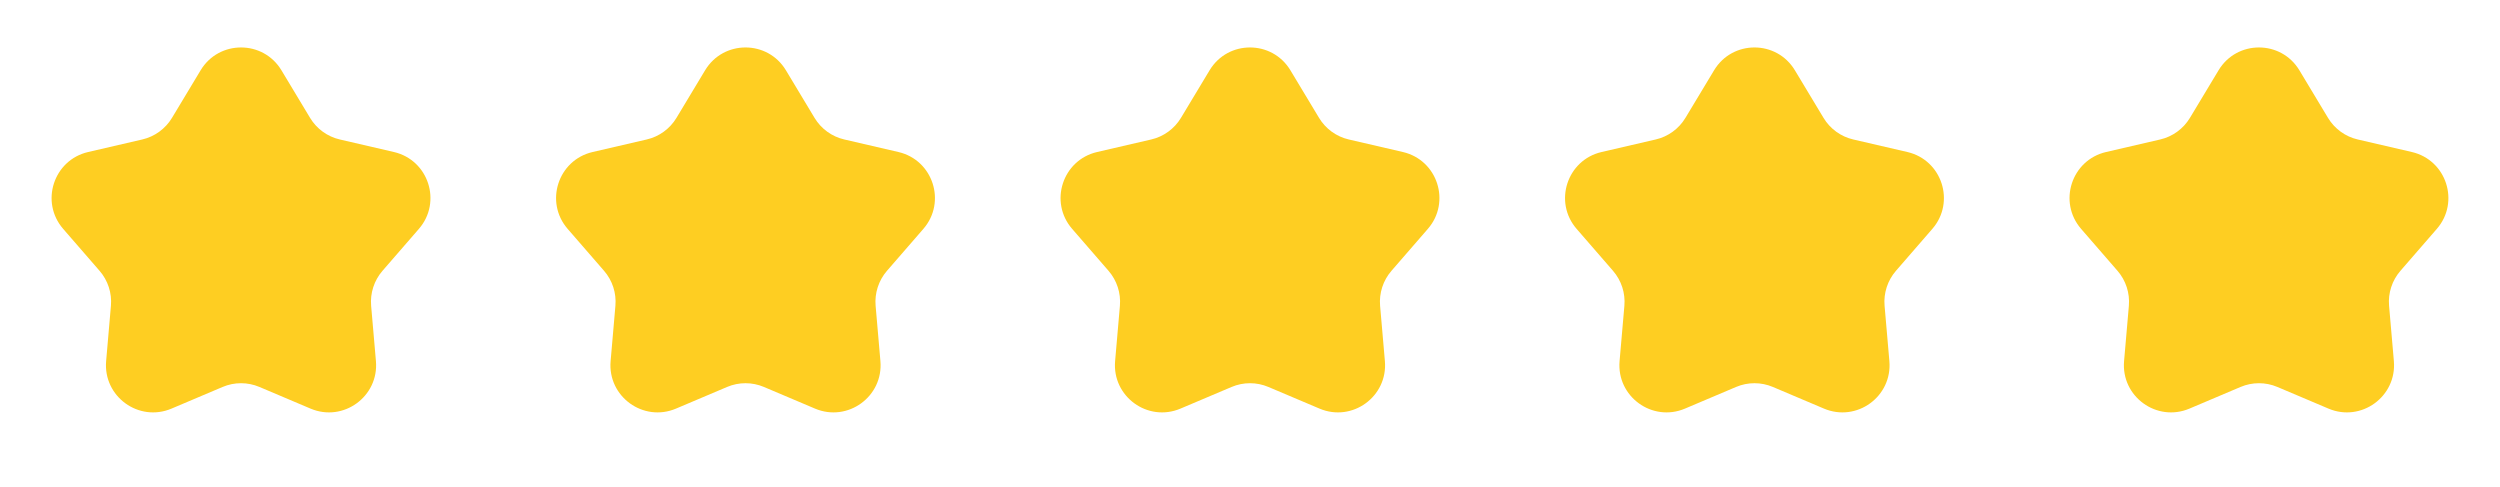<svg width="159" height="31" viewBox="0 0 159 31" fill="none" xmlns="http://www.w3.org/2000/svg">
<path d="M76.93 4.471C78.096 2.534 80.904 2.534 82.07 4.471L83.891 7.496C84.309 8.192 84.993 8.688 85.784 8.871L89.223 9.668C91.426 10.178 92.294 12.85 90.811 14.557L88.498 17.223C87.965 17.836 87.704 18.64 87.774 19.449L88.079 22.965C88.275 25.218 86.003 26.869 83.921 25.987L80.67 24.61C79.922 24.293 79.078 24.293 78.33 24.61L75.079 25.987C72.997 26.869 70.725 25.218 70.921 22.965L71.226 19.449C71.296 18.64 71.035 17.836 70.502 17.223L68.189 14.557C66.706 12.85 67.574 10.178 69.777 9.668L73.216 8.871C74.007 8.688 74.691 8.192 75.109 7.496L76.93 4.471Z" fill="#FECE22"/>
<path d="M44.844 4.471C46.01 2.534 48.819 2.534 49.985 4.471L51.805 7.496C52.224 8.192 52.907 8.688 53.699 8.871L57.138 9.668C59.34 10.178 60.208 12.85 58.726 14.557L56.412 17.223C55.88 17.836 55.619 18.64 55.689 19.449L55.994 22.965C56.19 25.218 53.917 26.869 51.835 25.987L48.585 24.61C47.837 24.293 46.992 24.293 46.244 24.61L42.994 25.987C40.912 26.869 38.639 25.218 38.835 22.965L39.14 19.449C39.211 18.64 38.95 17.836 38.417 17.223L36.103 14.557C34.621 12.85 35.489 10.178 37.692 9.668L41.13 8.871C41.922 8.688 42.605 8.192 43.024 7.496L44.844 4.471Z" fill="#FECE22"/>
<path d="M12.759 4.471C13.925 2.534 16.734 2.534 17.9 4.471L19.72 7.496C20.139 8.192 20.822 8.688 21.614 8.871L25.052 9.668C27.255 10.178 28.123 12.85 26.641 14.557L24.327 17.223C23.795 17.836 23.534 18.64 23.604 19.449L23.909 22.965C24.105 25.218 21.832 26.869 19.75 25.987L16.5 24.61C15.752 24.293 14.907 24.293 14.159 24.61L10.909 25.987C8.827 26.869 6.555 25.218 6.75 22.965L7.055 19.449C7.126 18.64 6.865 17.836 6.332 17.223L4.018 14.557C2.536 12.85 3.404 10.178 5.607 9.668L9.046 8.871C9.837 8.688 10.52 8.192 10.939 7.496L12.759 4.471Z" fill="#FECE22"/>
<path d="M141.1 4.471C142.266 2.534 145.075 2.534 146.241 4.471L148.061 7.496C148.48 8.192 149.163 8.688 149.954 8.871L153.393 9.668C155.596 10.178 156.464 12.85 154.982 14.557L152.668 17.223C152.135 17.836 151.874 18.64 151.945 19.449L152.25 22.965C152.445 25.218 150.173 26.869 148.091 25.987L144.841 24.61C144.093 24.293 143.248 24.293 142.5 24.61L139.25 25.987C137.168 26.869 134.895 25.218 135.091 22.965L135.396 19.449C135.466 18.64 135.205 17.836 134.673 17.223L132.359 14.557C130.877 12.85 131.745 10.178 133.948 9.668L137.386 8.871C138.178 8.688 138.861 8.192 139.28 7.496L141.1 4.471Z" fill="#FECE22"/>
<path d="M109.015 4.471C110.181 2.534 112.989 2.534 114.155 4.471L115.976 7.496C116.394 8.192 117.078 8.688 117.869 8.871L121.308 9.668C123.511 10.178 124.379 12.85 122.896 14.557L120.583 17.223C120.05 17.836 119.789 18.64 119.859 19.449L120.164 22.965C120.36 25.218 118.088 26.869 116.005 25.987L112.755 24.61C112.007 24.293 111.163 24.293 110.415 24.61L107.165 25.987C105.082 26.869 102.81 25.218 103.005 22.965L103.311 19.449C103.381 18.64 103.12 17.836 102.587 17.223L100.273 14.557C98.791 12.85 99.659 10.178 101.862 9.668L105.301 8.871C106.092 8.688 106.776 8.192 107.194 7.496L109.015 4.471Z" fill="#FECE22"/>
</svg>
